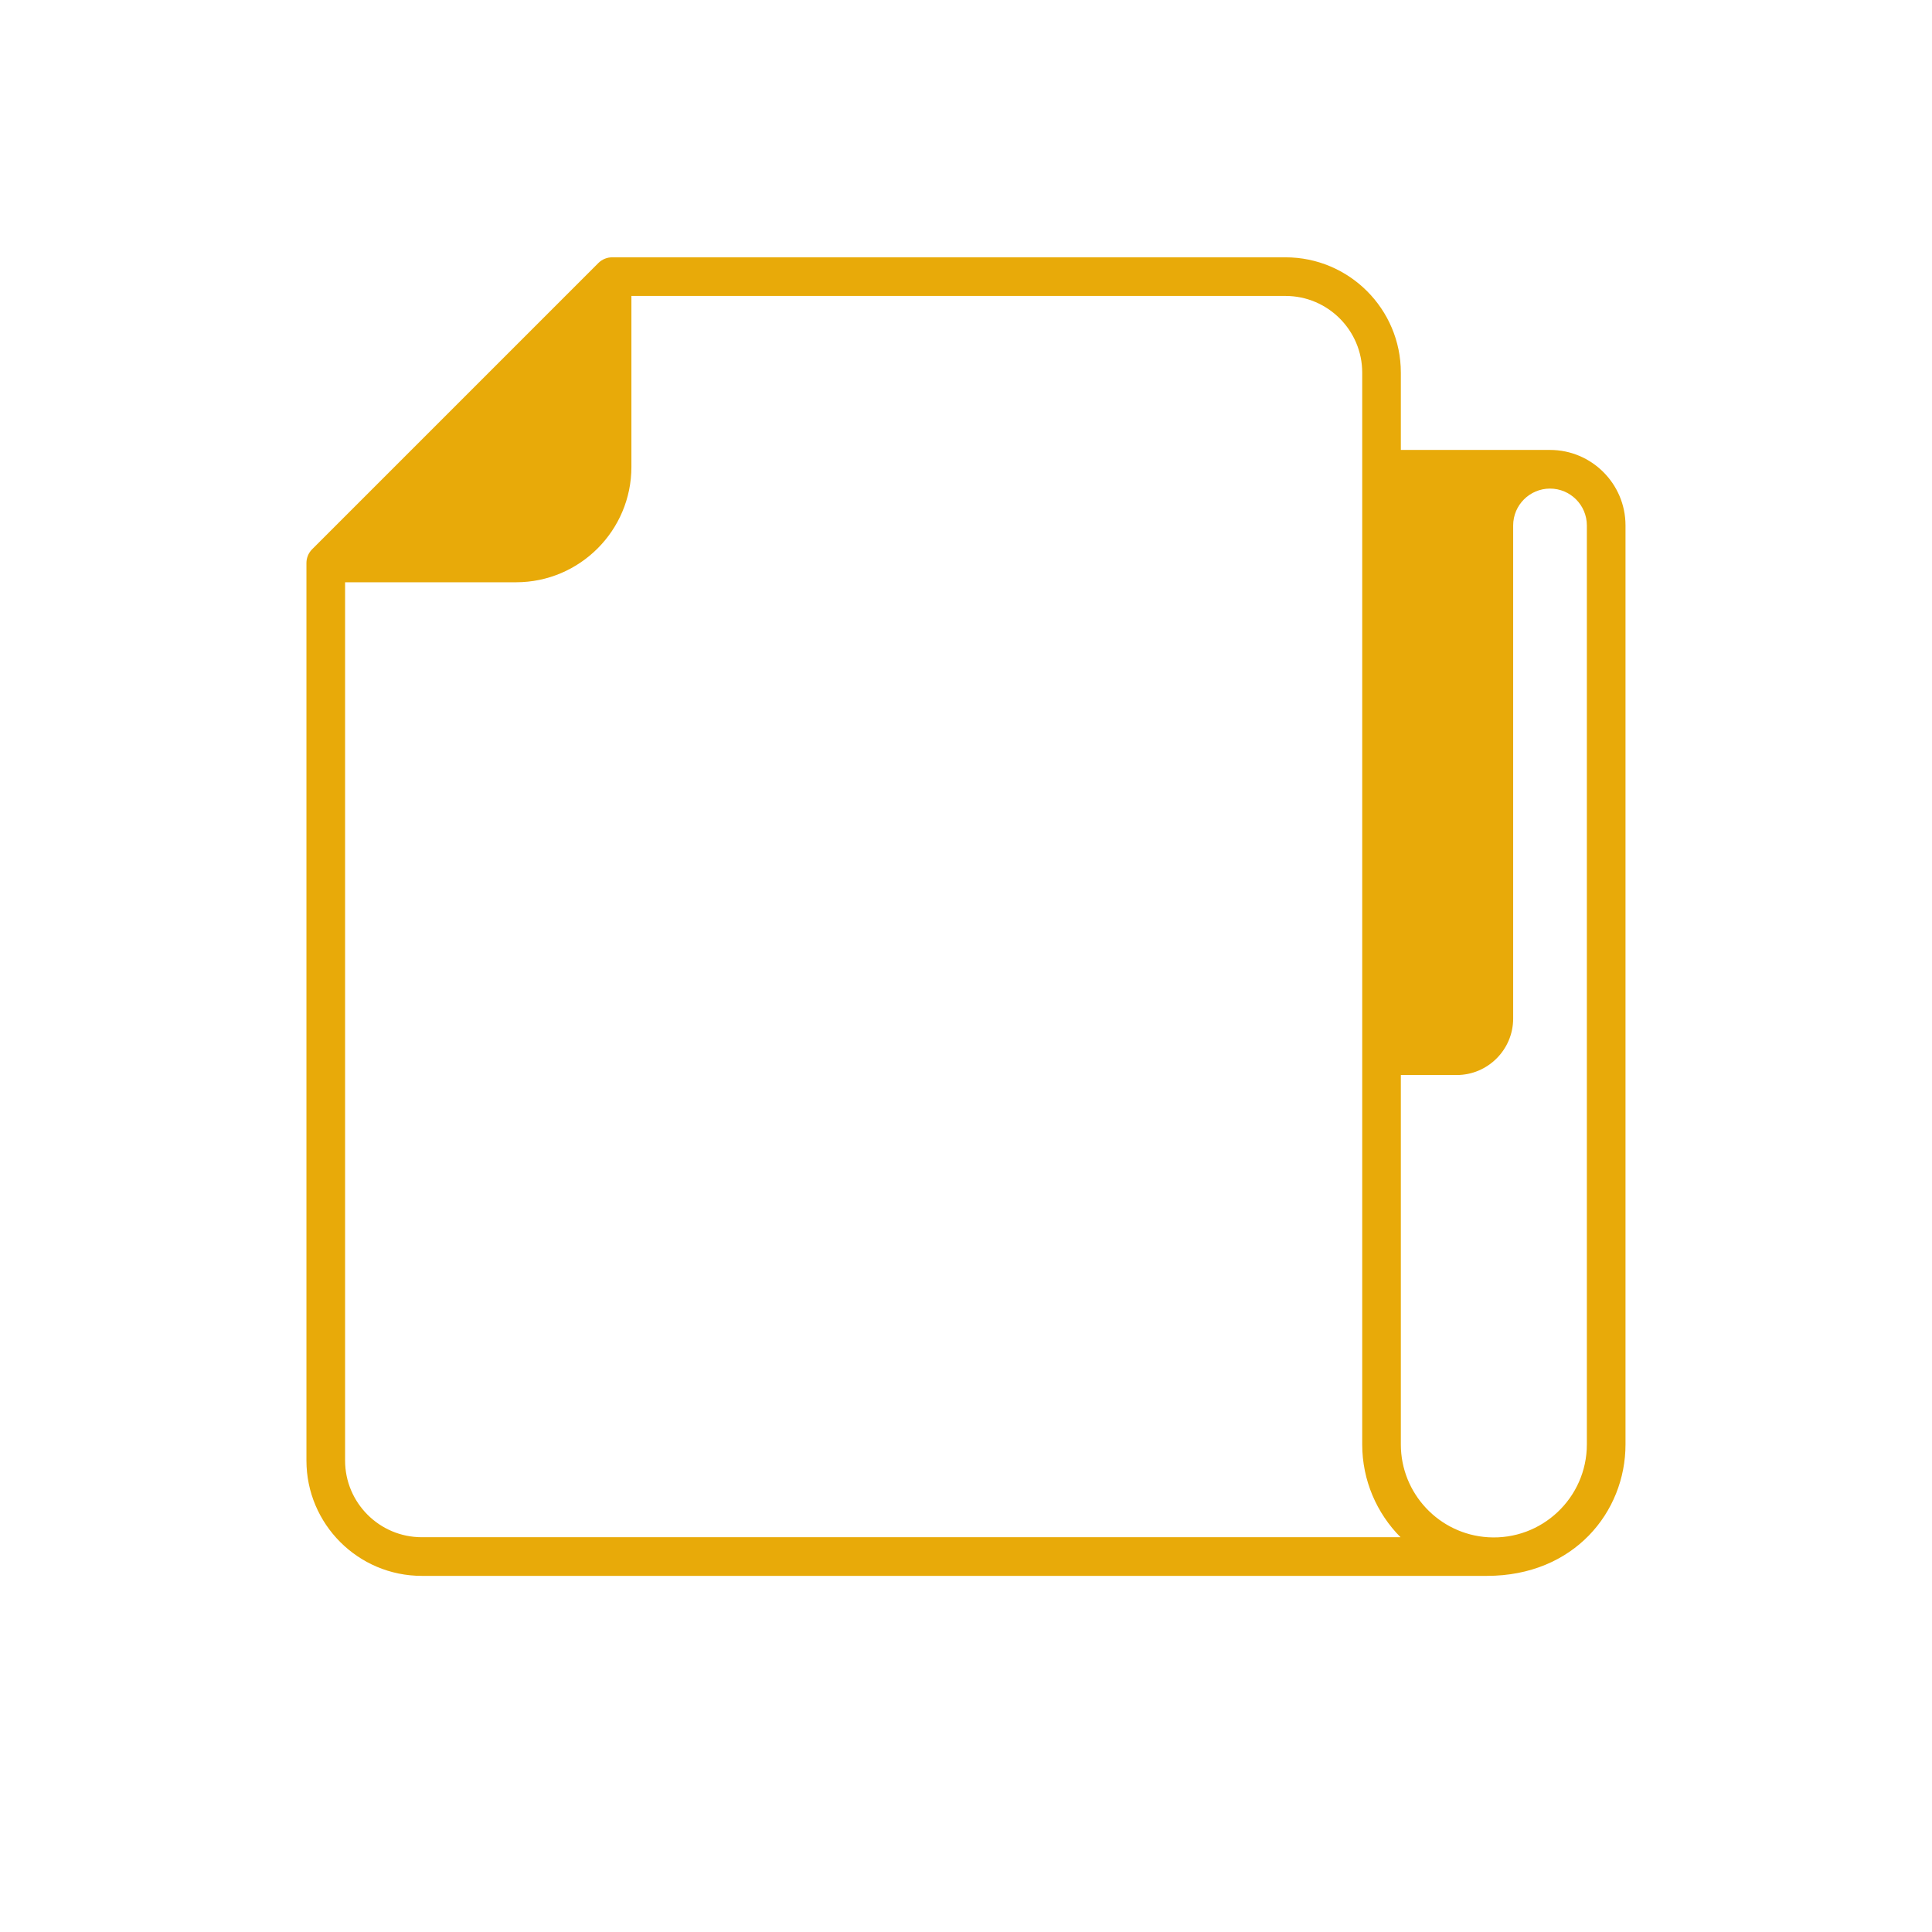 <svg xmlns="http://www.w3.org/2000/svg" xmlns:xlink="http://www.w3.org/1999/xlink" width="512" zoomAndPan="magnify" viewBox="0 0 384 391.92" height="512" preserveAspectRatio="xMidYMid meet" version="1.0"><defs><clipPath id="a8711bdd1d"><path d="M 58.203 52.141 L 325.898 52.141 L 325.898 319.836 L 58.203 319.836 Z M 58.203 52.141 " clip-rule="nonzero"/></clipPath></defs><g clip-path="url(#a8711bdd1d)"><path fill="#e8aa09" d="M 310.473 91.273 L 280.211 91.273 L 280.211 75.59 C 280.211 62.691 269.719 52.199 256.816 52.199 L 120.203 52.199 C 119.207 52.199 118.18 52.602 117.434 53.344 L 59.352 111.426 C 58.605 112.176 58.203 113.203 58.203 114.195 L 58.203 296.281 C 58.203 309.184 68.699 319.676 81.598 319.676 L 297.68 319.676 C 315.312 319.676 325.785 306.738 325.785 293.012 L 325.785 106.586 C 325.785 98.145 318.918 91.273 310.473 91.273 Z M 81.598 311.836 C 73.02 311.836 66.043 304.859 66.043 296.281 L 66.043 118.117 L 100.73 118.117 C 113.629 118.117 124.125 107.621 124.125 94.723 L 124.125 60.035 L 256.816 60.035 C 265.395 60.035 272.375 67.016 272.375 75.59 L 272.375 293.012 C 272.375 300.324 275.336 306.992 280.148 311.836 Z M 317.945 293.012 C 317.945 303.816 308.828 312.504 297.918 311.844 C 287.988 311.242 280.211 302.973 280.211 293.012 L 280.211 218.078 L 291.531 218.078 C 297.852 218.078 302.996 212.934 302.996 206.613 L 302.996 106.586 C 302.996 102.465 306.352 99.113 310.473 99.113 C 314.59 99.113 317.945 102.465 317.945 106.586 Z M 317.945 293.012 " fill-opacity="1" fill-rule="nonzero"/></g></svg>